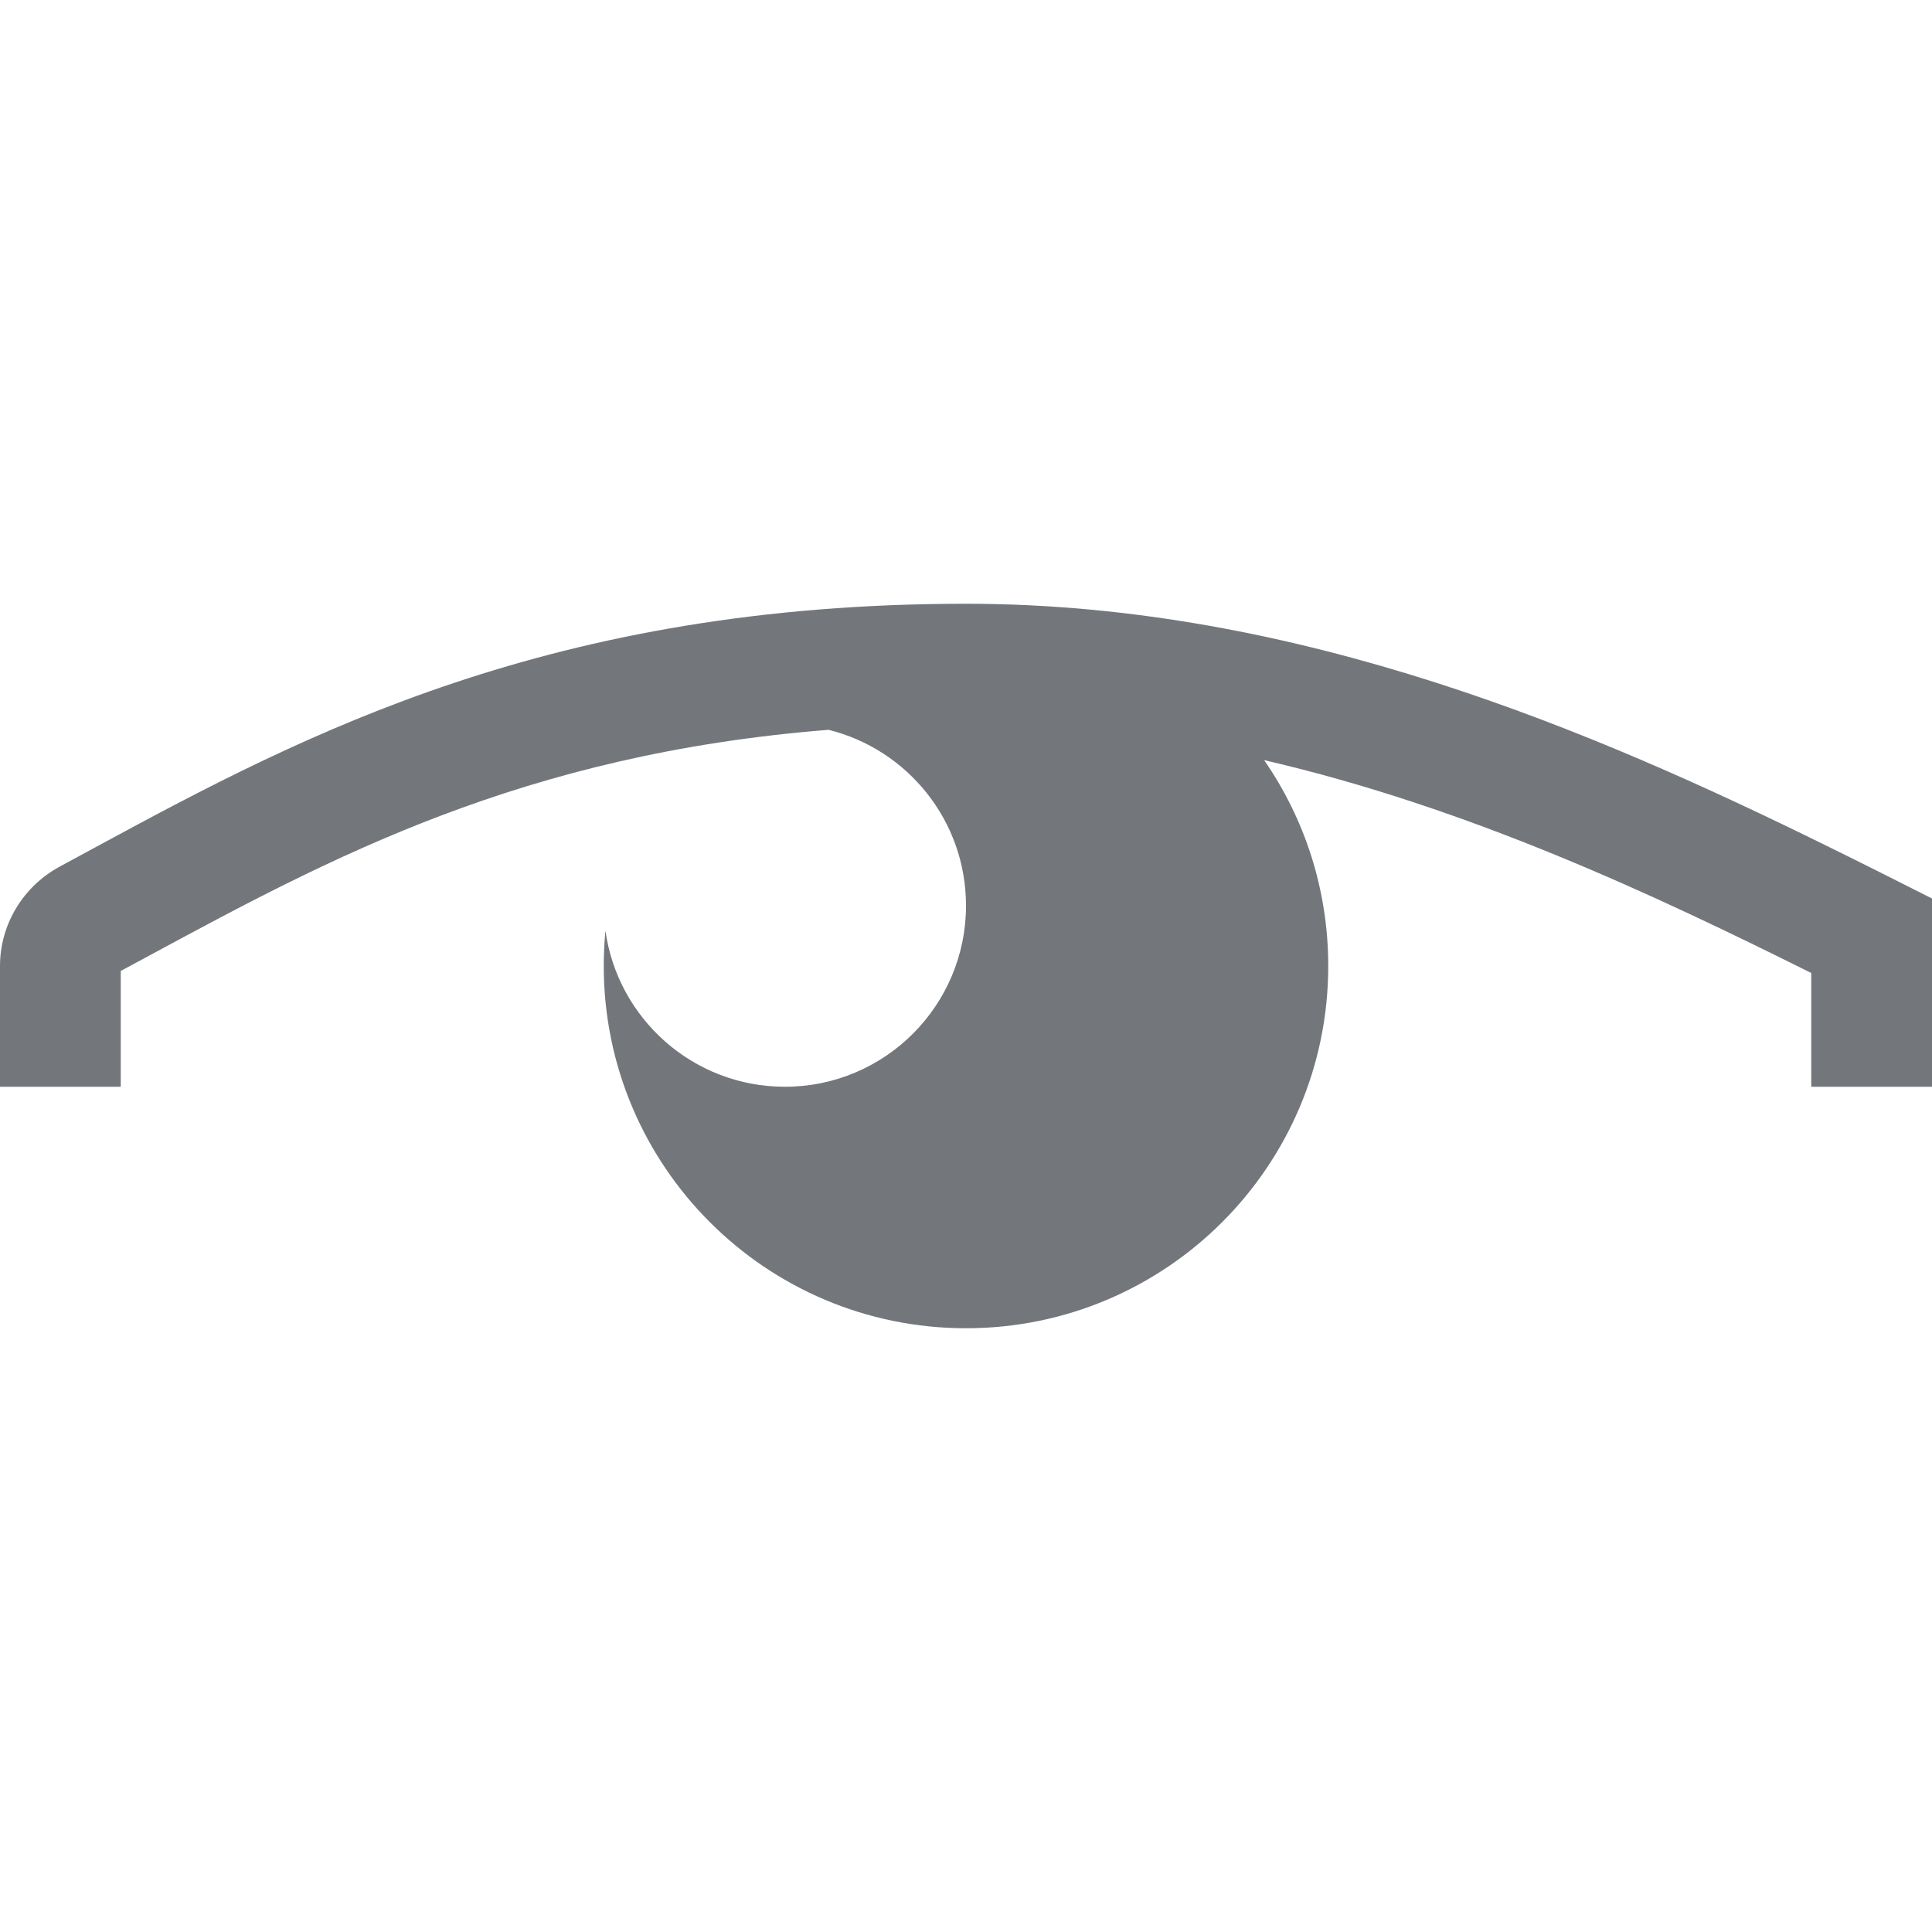 <svg width="16" height="16" viewBox="0 0 16 16" fill="none" xmlns="http://www.w3.org/2000/svg">
<path d="M11 8C11 9.657 9.657 11 8 11C6.343 11 5 9.657 5 8C5 7.901 5.005 7.803 5.014 7.707C5.115 8.437 5.742 9 6.5 9C7.328 9 8 8.328 8 7.5C8 6.796 7.515 6.206 6.862 6.044C4.328 6.245 2.733 7.106 1.234 7.915L1 8.041V9H0L2.59876e-05 8C1.00238e-05 7.655 0.192 7.34 0.496 7.176C0.603 7.118 0.711 7.059 0.821 7C2.528 6.076 4.575 5 8 5C10.762 5 13.23 6.071 15.118 7C15.428 7.152 15.723 7.301 16 7.441V9H15V8.058C13.694 7.407 12.162 6.687 10.469 6.295C10.804 6.779 11 7.367 11 8Z" fill="#73777C"/>
</svg>
